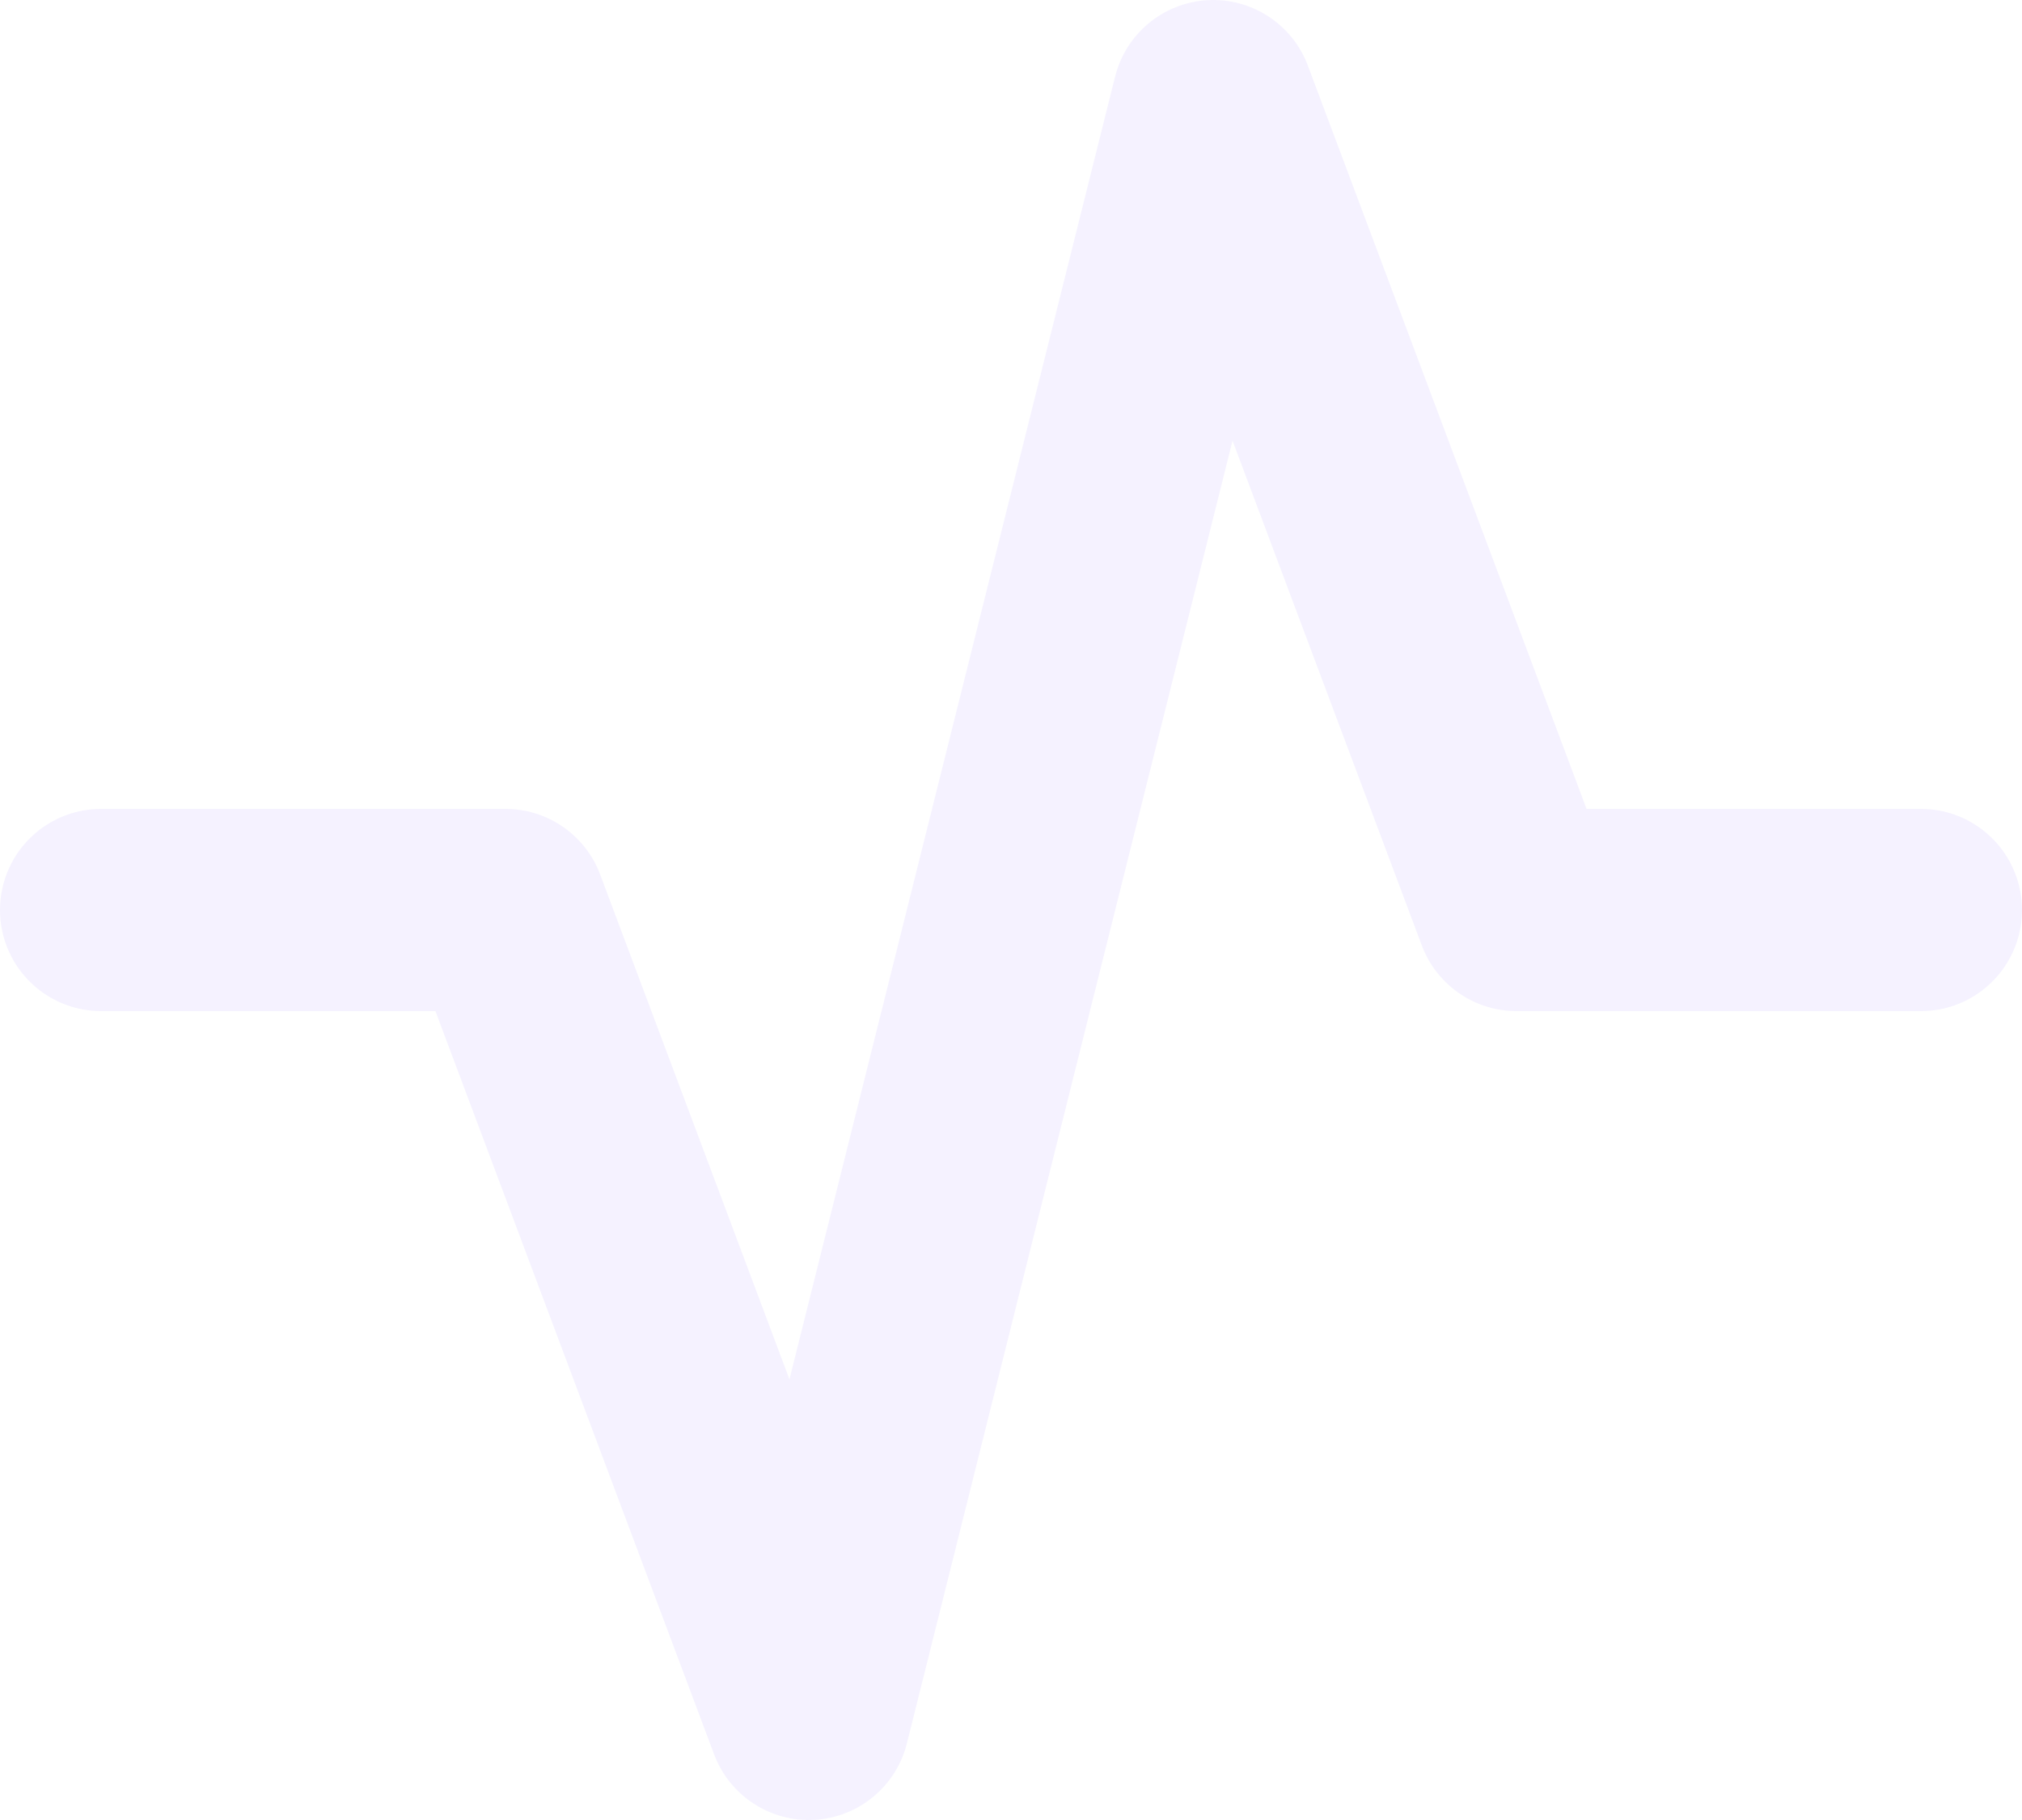 <svg width="20" height="18" viewBox="0 0 20 18" fill="none" xmlns="http://www.w3.org/2000/svg">
<path d="M1 9H5L8 17L12 1L15 9H19" stroke="#E6E0FF" stroke-width="2" stroke-linecap="round" stroke-linejoin="round" stroke-opacity="0.4"/>
</svg>
